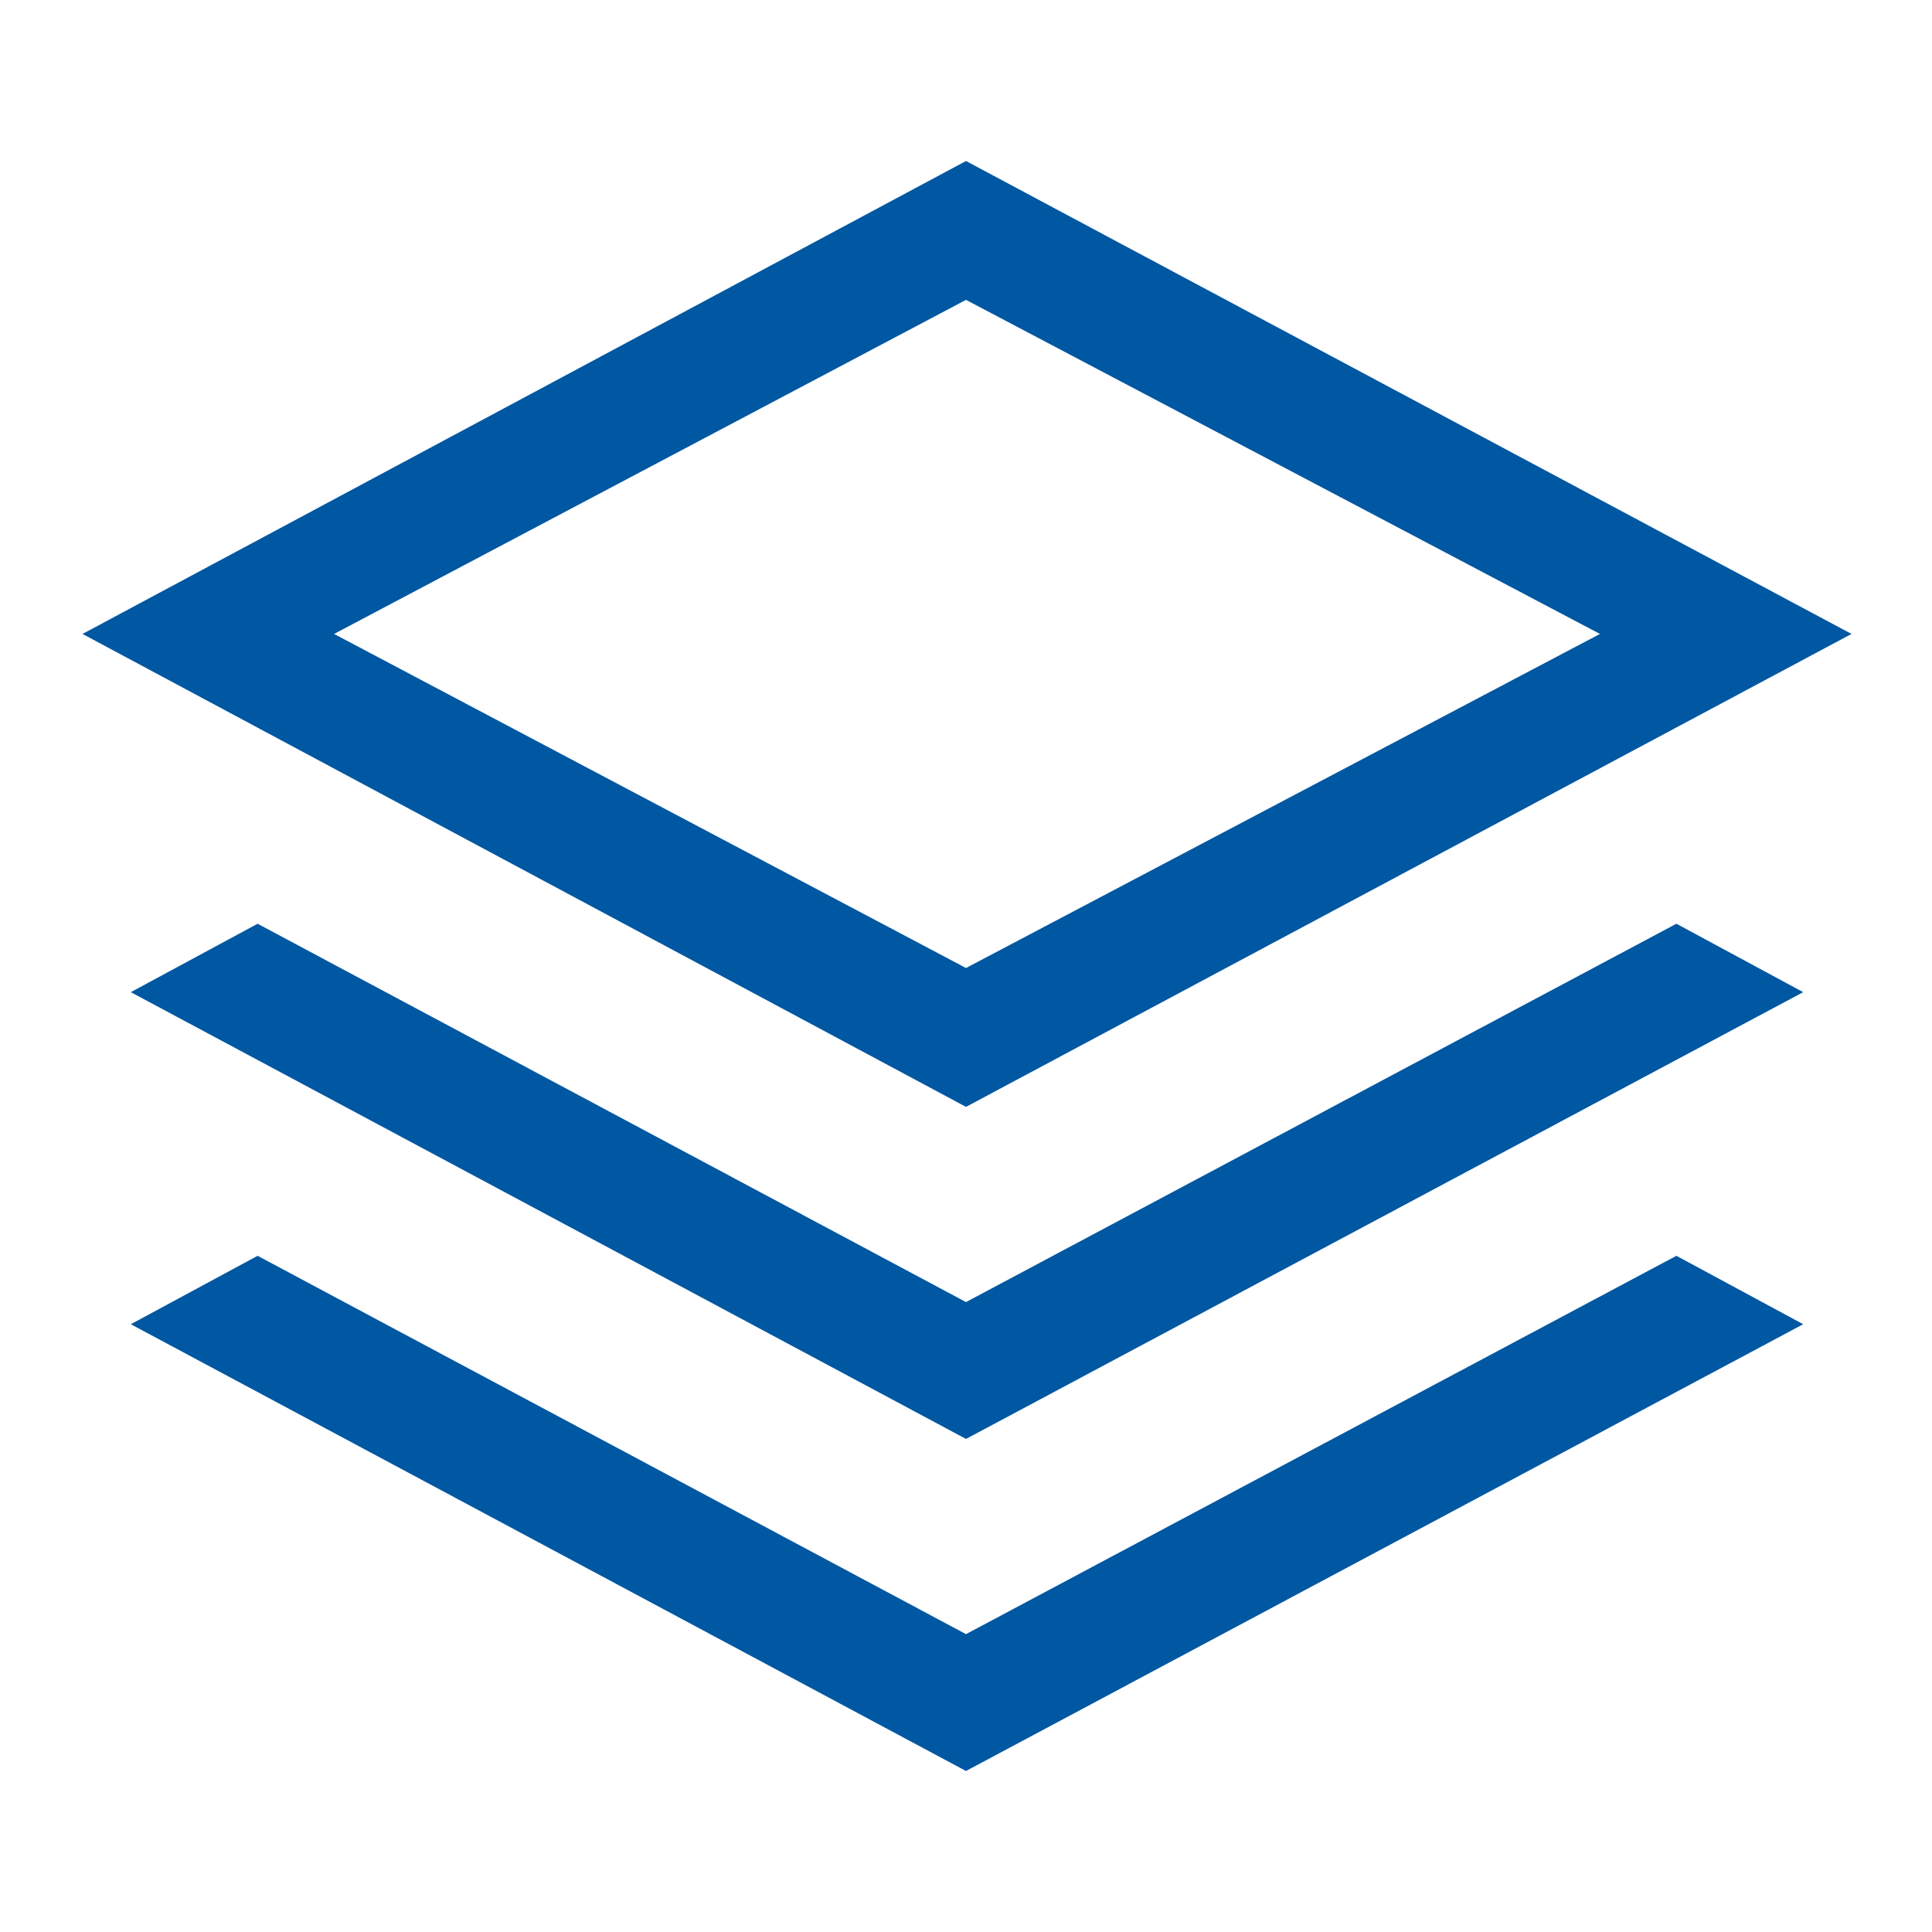 <svg xmlns="http://www.w3.org/2000/svg" width="24" height="24" viewBox="0 0 24 24" fill="none"><path d="M12 13.75L1.025 7.875L12 2L23 7.875L12 13.75ZM12 17.875L1.625 12.325L3.2 11.475L12 16.175L20.825 11.475L22.4 12.325L12 17.875ZM12 22L1.625 16.45L3.2 15.6L12 20.3L20.825 15.6L22.4 16.45L12 22ZM12 12.025L19.875 7.875L12 3.725L4.15 7.875L12 12.025Z" fill="#0057A2"></path></svg>